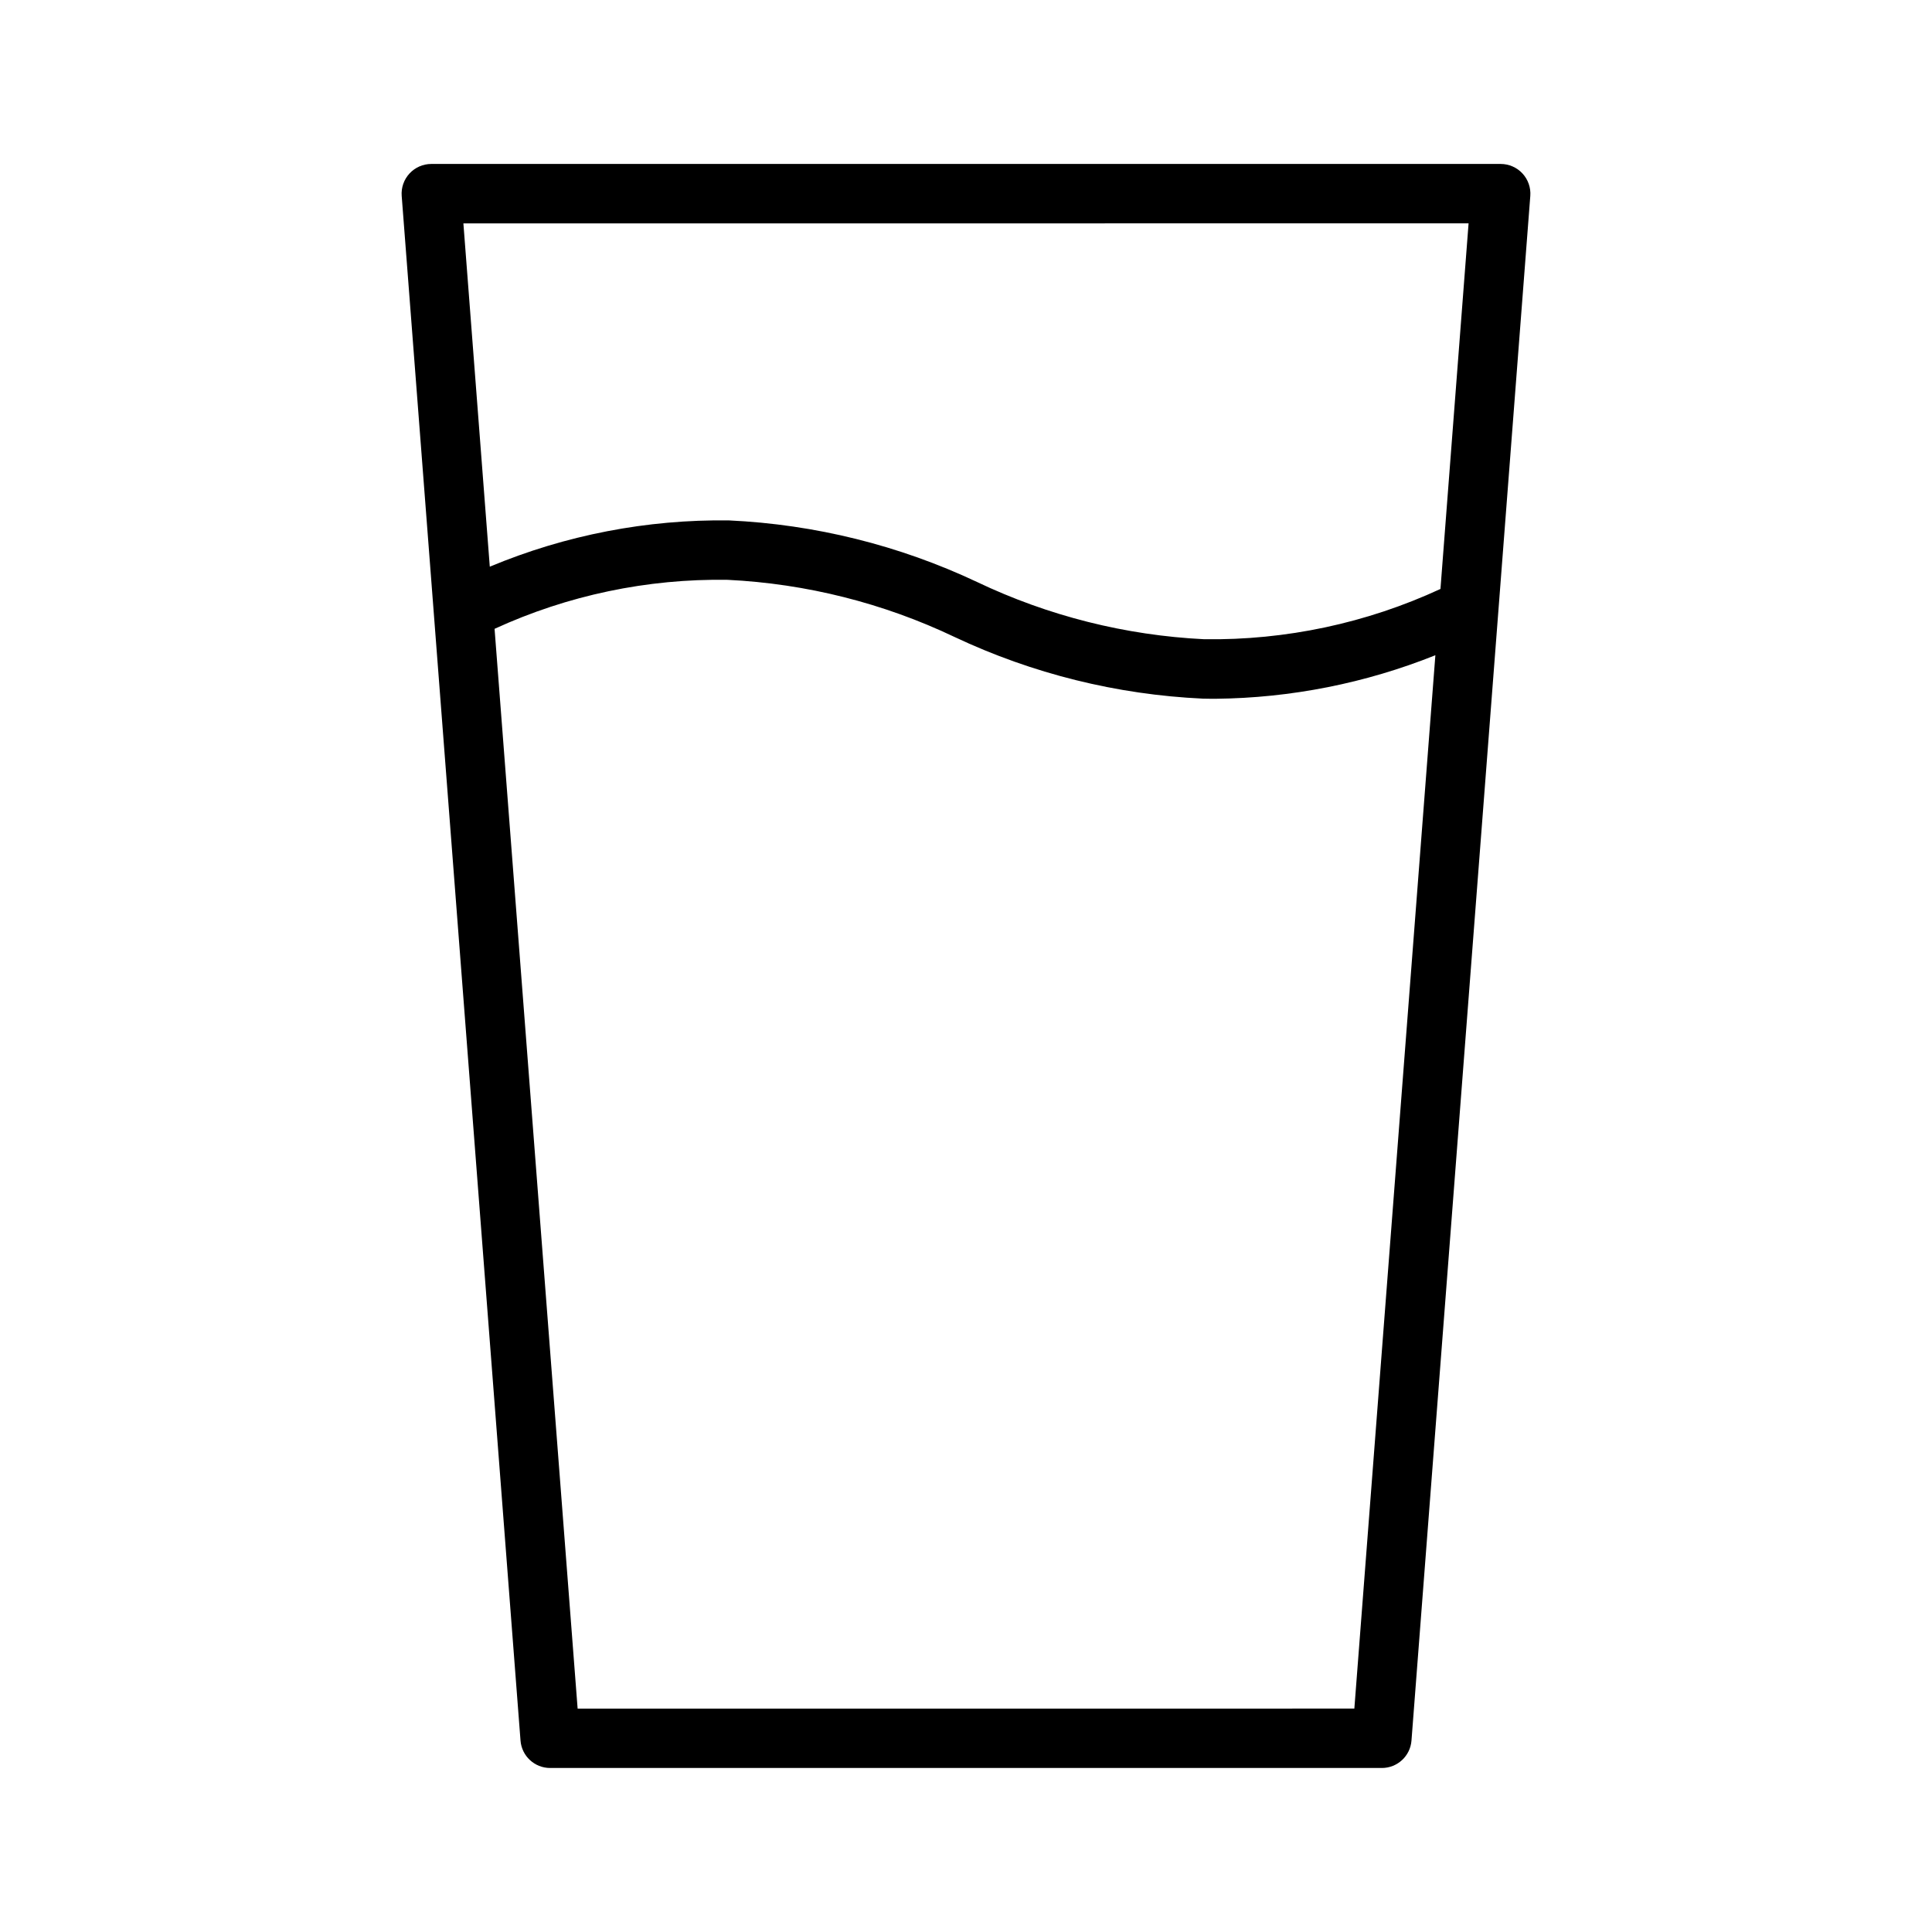 <?xml version="1.0" encoding="UTF-8"?>
<!-- Uploaded to: SVG Repo, www.svgrepo.com, Generator: SVG Repo Mixer Tools -->
<svg fill="#000000" width="800px" height="800px" version="1.1" viewBox="144 144 512 512" xmlns="http://www.w3.org/2000/svg">
 <path d="m258.3 187.45c-2.191 0-4.281 0.914-5.773 2.523-1.488 1.609-2.242 3.762-2.074 5.949l31.488 409.34c0.312 4.106 3.734 7.273 7.848 7.273h220.42c4.113 0 7.535-3.168 7.848-7.273l31.488-409.34c0.168-2.188-0.586-4.34-2.074-5.949-1.488-1.609-3.582-2.523-5.773-2.523zm274.89 15.742-7.453 96.883v0.004c-19.598 9.07-40.984 13.625-62.578 13.324-20.891-1.02-41.367-6.176-60.246-15.176-20.613-9.715-42.945-15.258-65.707-16.312-21.754-0.297-43.332 3.879-63.406 12.262l-6.996-90.98zm-30.273 393.6-205.84 0.004-22.012-286.15c19.363-8.887 40.469-13.324 61.773-12.984 20.844 1.02 41.281 6.168 60.121 15.141 20.652 9.738 43.023 15.293 65.828 16.344 1.129 0.031 2.258 0.031 3.398 0.031v0.004c19.949-0.207 39.684-4.121 58.203-11.539z"/>
</svg>